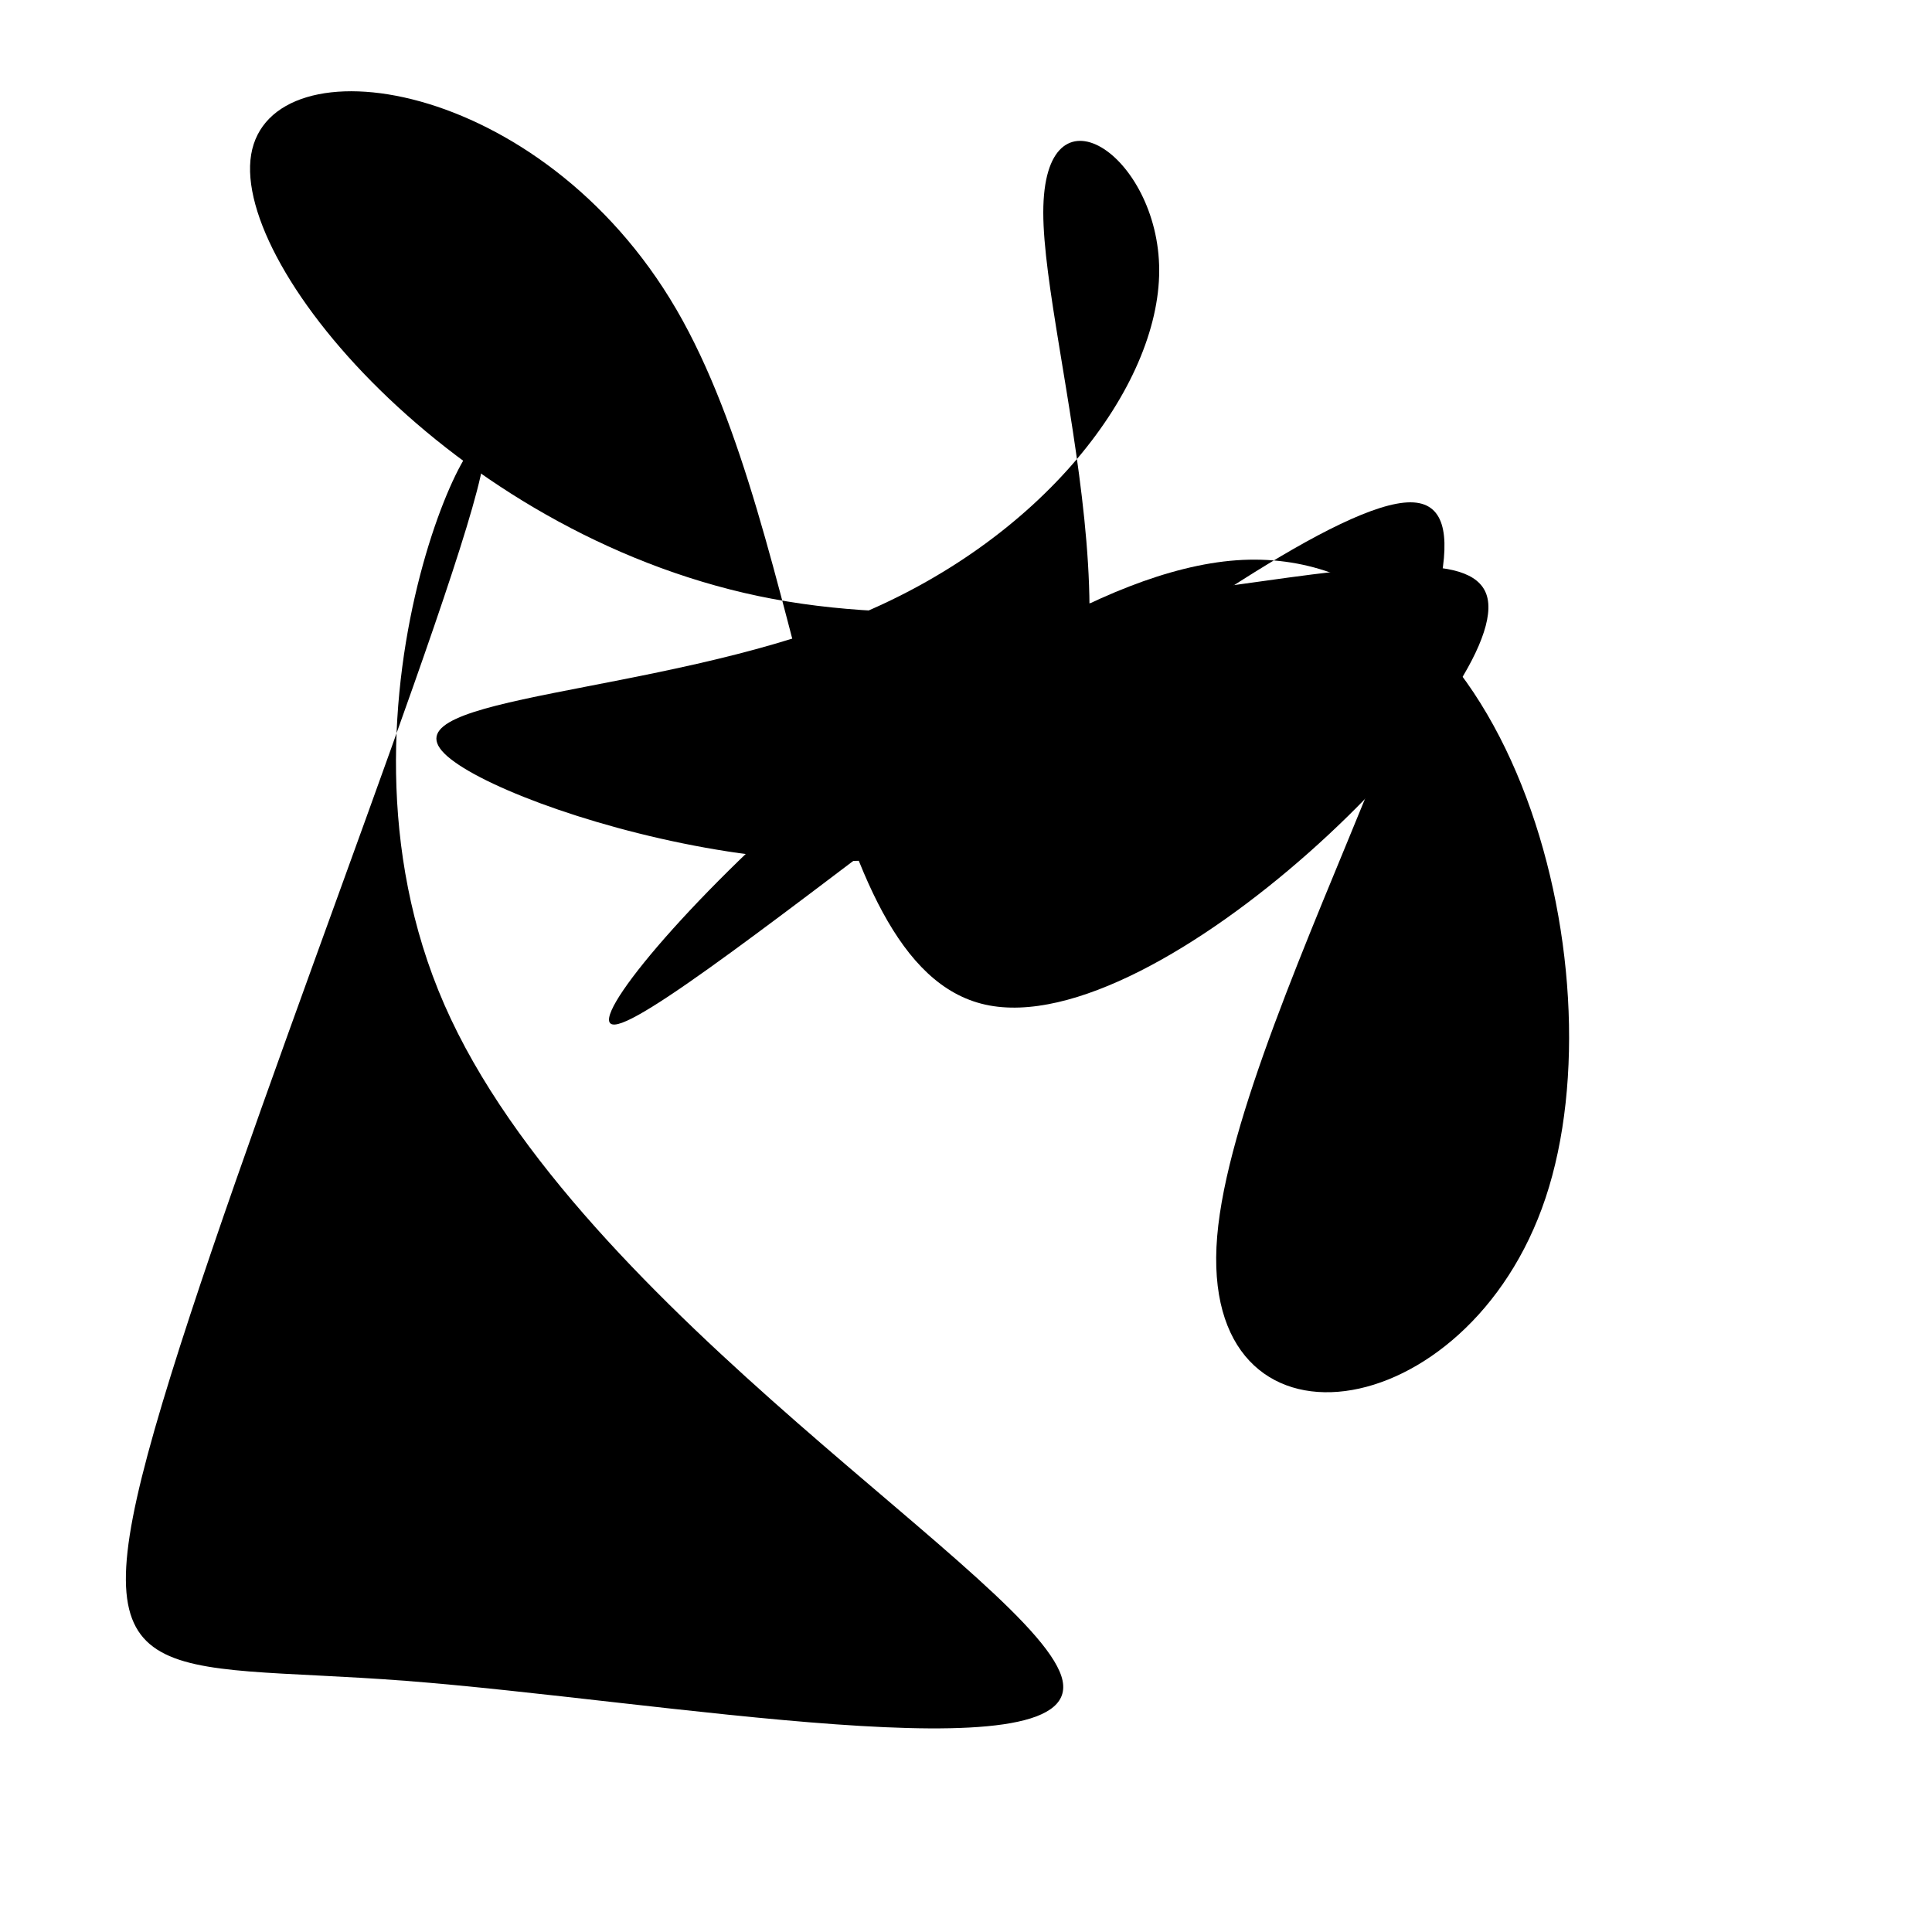 <?xml version="1.0" standalone="no"?>
<svg
        xmlns="http://www.w3.org/2000/svg"
        viewBox="0 0 100 100"
    >
<path d="M55 87C54 82 30 68 23 52S26 18 25 24S12 60 8 74S8 86 21 87S56 92 55 87Z">
<animate
            attributeName="d"
            dur="12000ms"
            repeatCount="indefinite"
            values="M55 87C54 82 30 68 23 52S26 18 25 24S12 60 8 74S8 86 21 87S56 92 55 87Z;M30 33C16 44 14 70 25 74S60 60 65 50S56 38 58 36S78 32 74 29S44 22 30 33Z;M70 17C64 16 56 8 57 20S68 64 70 80S66 96 67 81S76 36 78 24S76 18 70 17Z;M20 60C6 48 6 36 15 30S42 24 45 35S36 68 41 80S68 94 65 89S34 72 20 60Z;M45 67C30 72 18 72 17 67S26 52 32 44S40 30 50 30S78 36 78 44S60 62 45 67Z;M76 51C78 52 72 32 66 30S54 44 55 46S64 36 65 27S60 12 62 20S74 50 76 51Z;M62 6C64 10 62 20 60 25S56 30 59 29S70 26 69 22S58 12 56 8S60 2 62 6Z;M58 43C52 42 38 60 41 60S64 42 71 31S72 16 68 26S62 60 62 62S64 44 58 43Z;M52 62C60 74 60 76 51 80S24 90 14 84S2 60 3 45S8 18 18 23S44 50 52 62Z;M74 29C68 24 40 36 34 34S44 16 47 16S40 32 38 45S42 68 53 62S80 34 74 29Z;M35 52C28 52 20 38 26 28S52 12 57 19S52 46 49 49S50 38 49 38S42 52 35 52Z;M55 87C54 82 30 68 23 52S26 18 25 24S12 60 8 74S8 86 21 87S56 92 55 87Z"
        />
</path>
<path d="M44 32C54 28 60 20 60 14S54 4 54 11S60 36 53 42S26 42 23 39S34 36 44 32Z">
<animate
            attributeName="d"
            dur="14000ms"
            repeatCount="indefinite"
            values="M44 32C54 28 60 20 60 14S54 4 54 11S60 36 53 42S26 42 23 39S34 36 44 32Z;M64 18C64 24 44 42 41 43S52 28 61 18S74 4 67 6S42 16 43 17S64 12 64 18Z;M88 30C82 20 68 28 52 40S18 68 9 62S0 28 15 30S60 64 76 66S94 40 88 30Z;M22 44C24 46 30 56 27 58S12 54 12 52S24 52 28 53S28 54 25 51S20 42 22 44Z;M58 11C54 8 30 4 23 18S26 64 31 68S36 48 35 35S32 20 39 18S62 14 58 11Z;M83 65C88 62 86 34 79 31S60 50 55 55S52 48 53 40S54 28 60 37S78 68 83 65Z;M48 40C52 46 62 62 62 65S52 58 55 46S74 20 75 19S62 30 54 34S44 34 48 40Z;M23 79C22 78 26 66 28 52S30 22 40 15S70 10 71 19S54 44 42 57S24 80 23 79Z;M24 32C26 32 52 34 64 34S74 32 62 35S28 46 27 47S46 42 45 38S22 32 24 32Z;M67 29C72 26 78 34 81 43S84 62 82 62S76 52 71 50S60 54 59 50S62 32 67 29Z;M21 83C20 88 16 80 12 71S4 52 9 50S28 54 31 54S26 48 23 54S22 78 21 83Z;M52 71C48 62 60 34 61 35S52 66 49 70S50 52 59 46S82 50 79 60S56 80 52 71Z;M41 52C42 44 54 46 59 47S62 48 65 47S76 44 76 52S68 78 59 78S40 60 41 52Z;M44 32C54 28 60 20 60 14S54 4 54 11S60 36 53 42S26 42 23 39S34 36 44 32Z"
        />
</path>
<path d="M80 62C84 50 78 28 64 29S28 54 32 53S66 26 73 26S64 52 63 64S76 74 80 62Z">
<animate
            attributeName="d"
            dur="18000ms"
            repeatCount="indefinite"
            values="M80 62C84 50 78 28 64 29S28 54 32 53S66 26 73 26S64 52 63 64S76 74 80 62Z;M60 57C56 46 34 32 30 34S40 54 54 66S82 84 79 86S56 86 53 81S64 68 60 57Z;M69 48C70 48 44 30 39 32S50 56 51 62S38 58 29 47S16 24 28 27S68 48 69 48Z;M64 3C66 4 54 8 48 17S42 40 36 53S18 78 16 70S22 34 34 19S62 2 64 3Z;M49 35C48 30 66 42 63 49S36 58 26 60S20 64 33 68S68 78 69 70S50 40 49 35Z;M18 41C24 46 30 38 32 44S32 70 29 77S22 78 17 63S6 24 6 21S12 36 18 41Z;M22 66C36 64 60 32 66 29S60 52 51 59S36 54 28 43S10 22 7 31S8 68 22 66Z;M54 72C56 88 34 92 35 82S60 48 70 36S76 24 62 20S24 8 25 18S52 56 54 72Z;M31 65C42 60 60 48 59 49S38 64 37 71S54 78 53 76S32 70 24 69S20 70 31 65Z;M42 53C38 54 52 66 57 74S58 86 47 86S18 82 24 79S60 74 64 68S46 52 42 53Z;M15 15C20 26 28 46 36 58S52 74 50 72S36 62 27 49S12 18 10 10S10 4 15 15Z;M75 65C60 64 30 68 31 68S64 64 80 54S96 28 95 31S92 56 91 64S90 66 75 65Z;M66 65C58 70 44 68 46 56S66 22 72 27S72 64 71 70S74 56 75 52S74 60 66 65Z;M36 80C48 84 60 78 61 70S52 52 47 51S42 58 35 59S14 54 13 58S24 76 36 80Z;M50 43C42 44 36 70 34 67S34 32 42 27S64 44 71 59S78 82 73 74S58 42 50 43Z;M42 61C38 52 46 38 45 29S34 16 39 21S64 40 73 51S80 70 71 72S46 70 42 61Z;M55 46C50 42 46 54 38 63S18 78 12 72S6 48 17 49S50 70 58 70S60 50 55 46Z;M80 62C84 50 78 28 64 29S28 54 32 53S66 26 73 26S64 52 63 64S76 74 80 62Z"
        />
</path>
<path d="M51 52C42 50 42 28 35 16S14 2 13 8S24 28 40 31S76 26 77 31S60 54 51 52Z">
<animate
            attributeName="d"
            dur="20000ms"
            repeatCount="indefinite"
            values="M51 52C42 50 42 28 35 16S14 2 13 8S24 28 40 31S76 26 77 31S60 54 51 52Z;M24 38C20 28 16 14 14 20S12 52 14 55S20 38 24 35S32 46 32 50S28 48 24 38Z;M53 48C68 42 82 48 84 54S76 66 76 62S86 44 76 47S36 70 29 71S38 54 53 48Z;M19 40C26 50 46 58 60 61S82 62 83 62S78 64 67 55S40 26 29 22S12 30 19 40Z;M40 24C52 26 74 34 77 39S64 46 51 39S28 16 24 13S22 20 24 23S28 22 40 24Z;M16 75C16 88 26 86 33 84S44 80 40 81S24 86 22 74S28 34 27 34S16 62 16 75Z;M37 26C42 28 60 44 64 58S58 84 46 79S20 52 20 44S34 42 37 39S32 24 37 26Z;M74 65C68 60 46 36 41 24S48 12 50 16S44 28 44 33S52 40 61 48S80 70 74 65Z;M42 47C32 42 34 48 37 48S44 42 48 38S56 32 64 40S84 66 79 67S52 52 42 47Z;M70 47C74 32 64 16 56 24S42 64 40 64S40 32 39 31S34 60 41 68S66 62 70 47Z;M51 42C50 40 46 20 53 16S78 24 78 35S60 56 52 52S46 30 48 29S52 44 51 42Z;M32 38C46 38 68 28 77 28S82 38 83 39S90 32 78 27S36 20 24 24S18 38 32 38Z;M26 50C20 40 10 38 17 34S48 24 62 32S80 62 74 75S52 92 43 85S32 60 26 50Z;M43 66C40 62 50 64 51 64S44 62 38 58S28 48 35 53S60 74 61 77S46 70 43 66Z;M33 14C36 24 48 42 48 42S36 24 33 29S36 62 39 61S42 30 39 16S30 4 33 14Z;M56 60C58 64 74 50 74 53S58 76 53 85S54 92 60 78S72 38 69 36S54 56 56 60Z;M46 18C56 14 76 28 86 42S96 70 92 71S80 60 70 57S48 60 42 52S36 22 46 18Z;M56 60C62 52 76 50 74 52S54 60 46 54S40 30 43 35S50 68 51 75S50 68 56 60Z;M43 42C30 40 24 20 33 20S66 40 77 56S86 84 87 76S92 40 84 34S56 44 43 42Z;M51 52C42 50 42 28 35 16S14 2 13 8S24 28 40 31S76 26 77 31S60 54 51 52Z"
        />
</path>
</svg>
